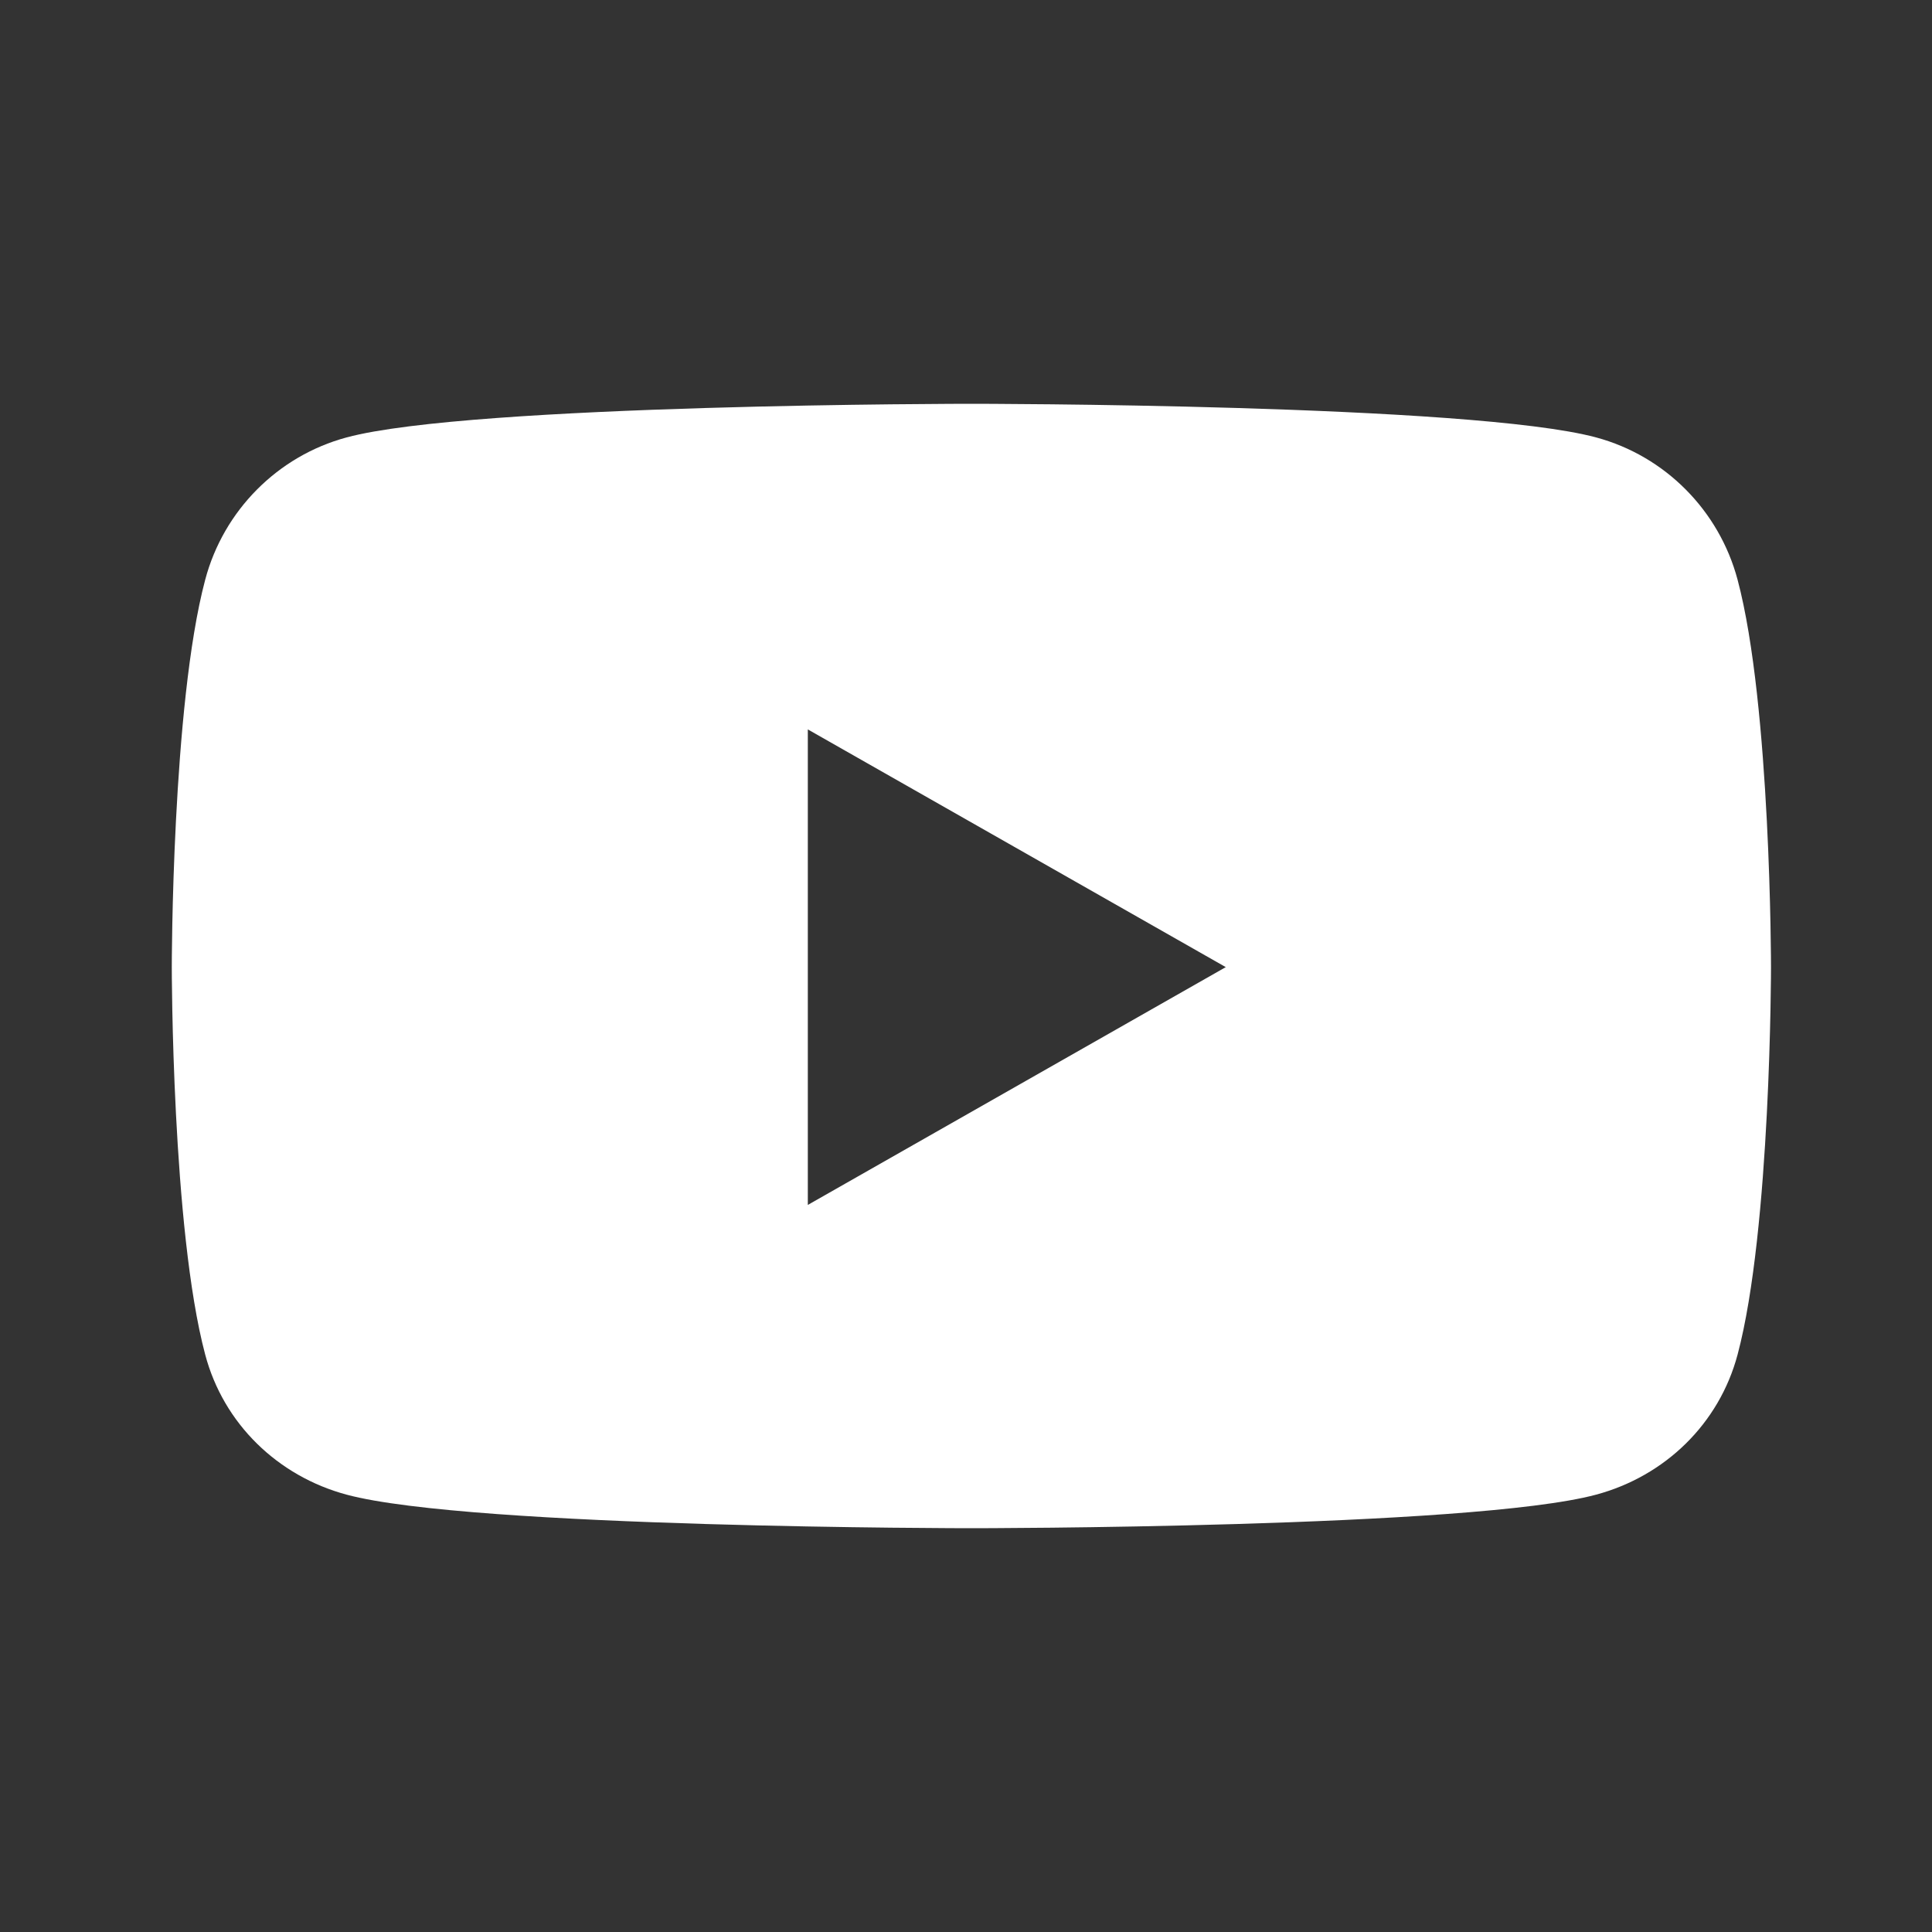 <svg width="24" height="24" viewBox="0 0 24 24" fill="none" xmlns="http://www.w3.org/2000/svg">
<rect x="0" y="0" width="24" height="24" fill="#333333" stroke="none"/>
<g id="cta icons/share-socialmedia">
<path id="Vector" d="M21.585 7.202C21.356 6.341 20.683 5.664 19.828 5.434C18.279 5.016 12.067 5.016 12.067 5.016C12.067 5.016 5.855 5.016 4.305 5.434C3.451 5.664 2.777 6.341 2.549 7.202C2.134 8.761 2.134 12.014 2.134 12.014C2.134 12.014 2.134 15.268 2.549 16.827C2.777 17.687 3.451 18.337 4.305 18.567C5.855 18.984 12.067 18.984 12.067 18.984C12.067 18.984 18.279 18.984 19.828 18.567C20.683 18.337 21.356 17.687 21.585 16.827C22 15.268 22 12.014 22 12.014C22 12.014 22 8.761 21.585 7.202ZM10.035 14.968V9.061L15.227 12.014L10.035 14.968Z" fill="white"/>
</g>
</svg>
